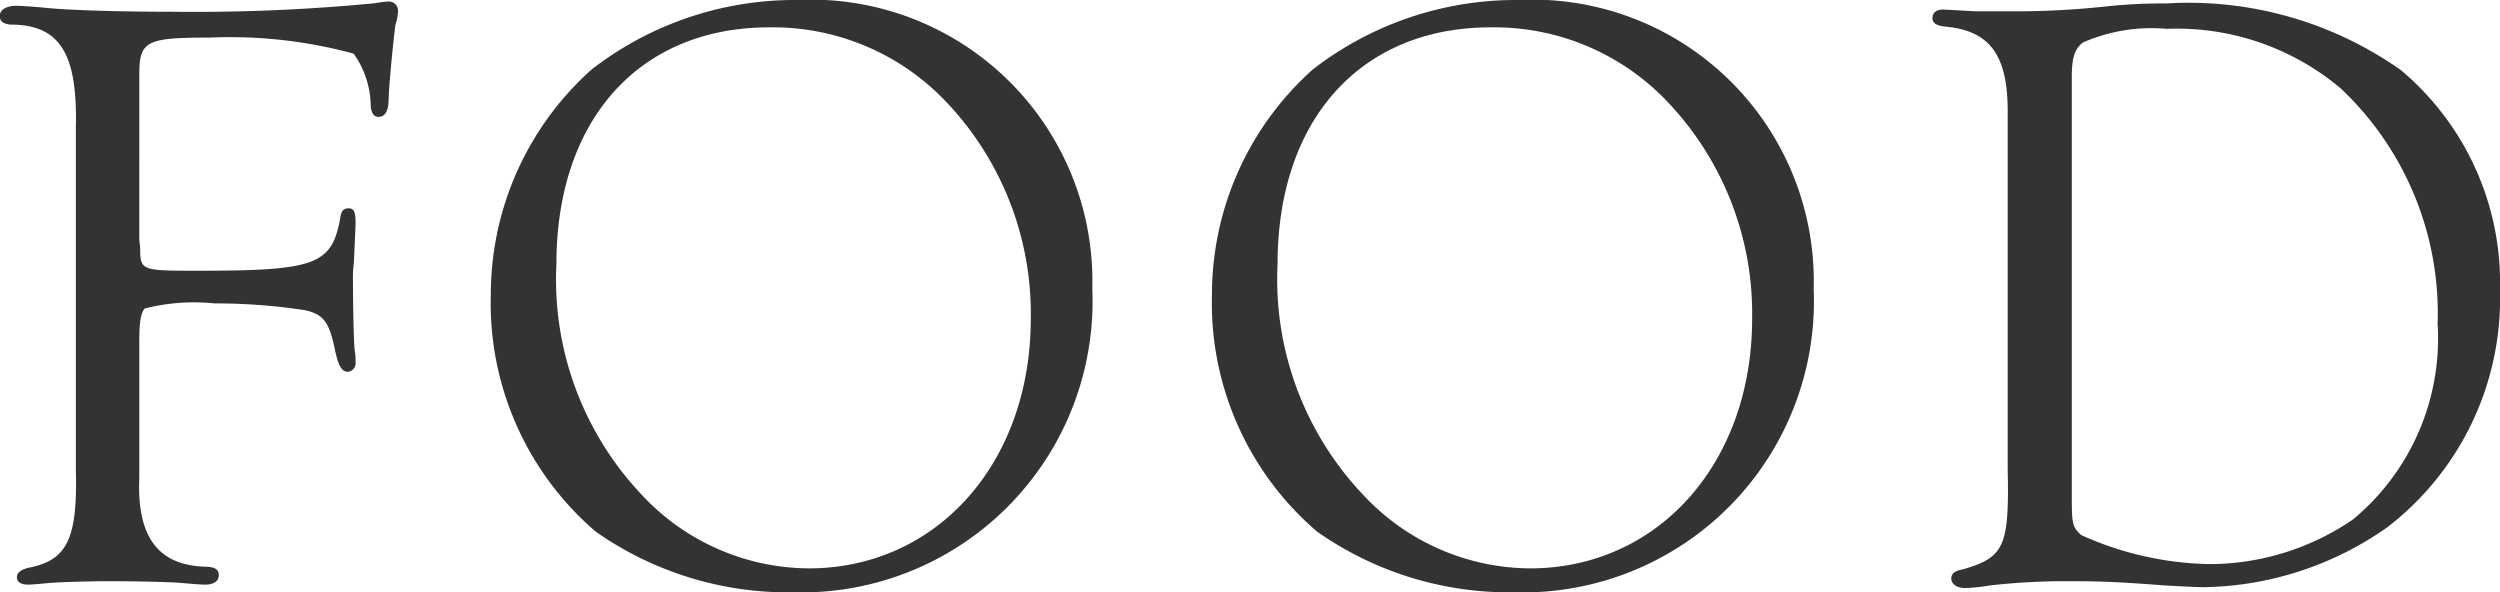 <svg xmlns="http://www.w3.org/2000/svg" width="46.8" height="11.088" viewBox="0 0 46.8 11.088">
  <path id="パス_40990" data-name="パス 40990" d="M-20.808-9.488c0-.624.128-.688,1.312-.688a8.827,8.827,0,0,1,2.7.3,1.715,1.715,0,0,1,.32.992q.024.192.144.192c.128,0,.192-.112.192-.352.016-.416.112-1.28.128-1.376a.975.975,0,0,0,.048-.272.175.175,0,0,0-.176-.16,1.848,1.848,0,0,0-.256.032,35.13,35.13,0,0,1-3.808.16c-1.024,0-2.016-.032-2.416-.08-.208-.016-.416-.032-.48-.032-.208,0-.32.08-.32.192,0,.1.064.144.192.16.928,0,1.264.528,1.232,1.92V-2.08c.032,1.28-.16,1.68-.864,1.824-.16.032-.24.1-.24.176,0,.1.08.144.208.144.08,0,.24-.016.416-.032S-21.672,0-21.384,0c.544,0,1.184.016,1.344.032.208.016.368.032.464.032.16,0,.256-.064.256-.176s-.08-.16-.272-.16c-.864-.032-1.264-.56-1.216-1.664V-4.512c0-.352.032-.512.1-.592A3.716,3.716,0,0,1-19.4-5.2a10.947,10.947,0,0,1,1.7.128c.336.08.448.208.56.768.064.288.128.384.24.384A.163.163,0,0,0-16.76-4.1a1.134,1.134,0,0,0-.016-.224c-.016-.128-.032-.784-.032-1.28a2.155,2.155,0,0,1,.016-.352c.032-.7.032-.7.032-.752,0-.208-.032-.272-.128-.272s-.144.048-.16.192c-.16.864-.464.976-2.656.976-1.072,0-1.088,0-1.088-.432l-.016-.144ZM-8.5-10.88a6.208,6.208,0,0,0-3.84,1.3,5.649,5.649,0,0,0-1.888,4.208A5.632,5.632,0,0,0-12.264-.928,6.261,6.261,0,0,0-8.568.208a5.451,5.451,0,0,0,5.6-5.68A5.269,5.269,0,0,0-8.5-10.88Zm-.512.512A4.469,4.469,0,0,1-5.752-9.024,5.751,5.751,0,0,1-4.12-4.912c0,2.7-1.76,4.672-4.16,4.672a4.3,4.3,0,0,1-3.136-1.392A5.86,5.86,0,0,1-13-5.936C-13-8.64-11.448-10.368-9.016-10.368ZM5-10.88a6.208,6.208,0,0,0-3.84,1.3A5.649,5.649,0,0,0-.728-5.376,5.632,5.632,0,0,0,1.24-.928,6.261,6.261,0,0,0,4.936.208a5.451,5.451,0,0,0,5.6-5.68A5.269,5.269,0,0,0,5-10.88Zm-.512.512A4.469,4.469,0,0,1,7.752-9.024,5.751,5.751,0,0,1,9.384-4.912c0,2.7-1.76,4.672-4.16,4.672A4.3,4.3,0,0,1,2.088-1.632,5.86,5.86,0,0,1,.5-5.936C.5-8.64,2.056-10.368,4.488-10.368ZM14.168-2.1C14.2-.64,14.1-.448,13.336-.224c-.16.032-.224.08-.224.176s.1.176.256.176A3.225,3.225,0,0,0,13.832.08,12.605,12.605,0,0,1,15.32,0c.576,0,.976.016,1.792.08.32.016.576.032.736.032a6.116,6.116,0,0,0,3.424-1.12A5.4,5.4,0,0,0,23.384-5.44a5.2,5.2,0,0,0-1.856-4.128,6.9,6.9,0,0,0-4.384-1.248,10.214,10.214,0,0,0-1.056.048,16.178,16.178,0,0,1-1.952.1h-.56c-.32-.016-.544-.032-.624-.032-.128,0-.192.064-.192.16s.08.144.256.16c.816.08,1.152.528,1.152,1.584Zm1.2-7.328c0-.368.048-.528.208-.656a3.189,3.189,0,0,1,1.568-.256,4.759,4.759,0,0,1,3.264,1.12,5.785,5.785,0,0,1,1.808,4.4,4.4,4.4,0,0,1-1.584,3.664A4.768,4.768,0,0,1,17.96-.32a6.059,6.059,0,0,1-2.416-.544c-.16-.144-.176-.208-.176-.688Z" transform="translate(23.416 10.88)" fill="#333"/>
</svg>
